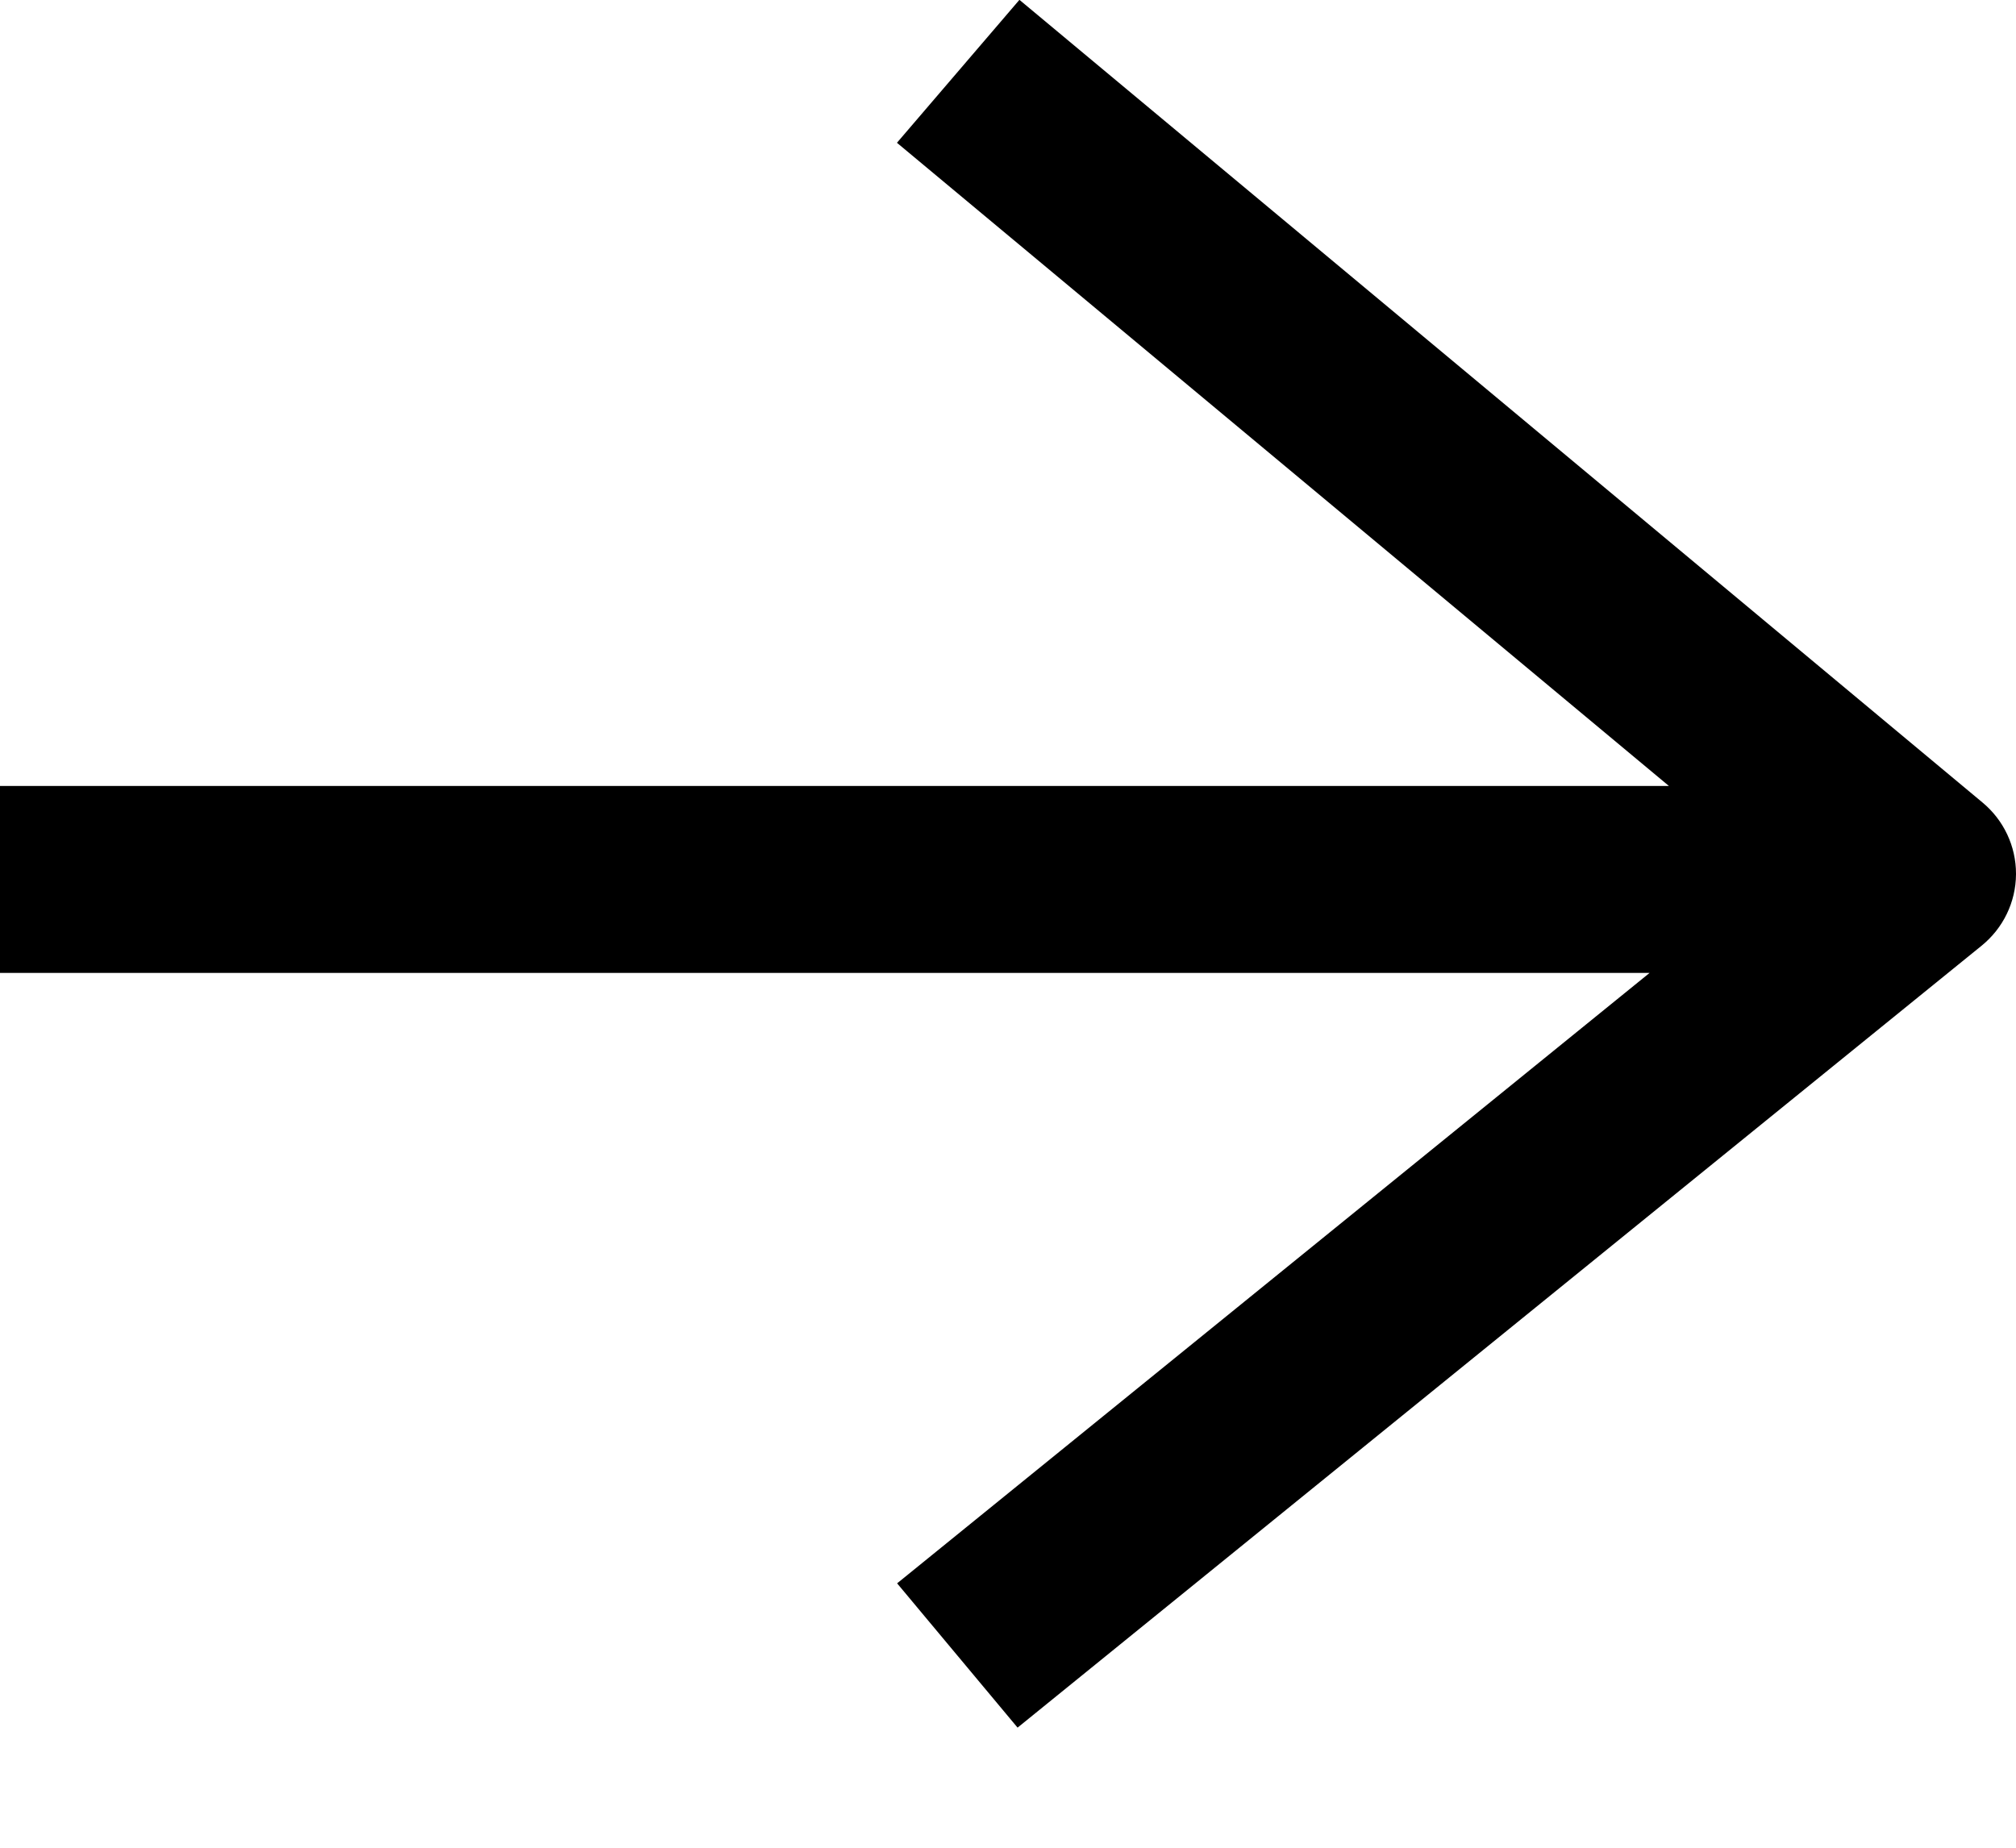 <svg width="12" height="11" viewBox="0 0 12 11" fill="none" xmlns="http://www.w3.org/2000/svg">
<path d="M9.934 4.679L-2.45056e-07 4.679L-1.96404e-07 5.792L9.819 5.792L5.34 9.426L6.057 10.285L11.794 5.631C11.924 5.526 11.999 5.37 12 5.205L12 5.201C12 5.038 11.927 4.882 11.8 4.777L6.068 -0.001L5.339 0.85L9.934 4.679Z" fill="black"/>
</svg>
